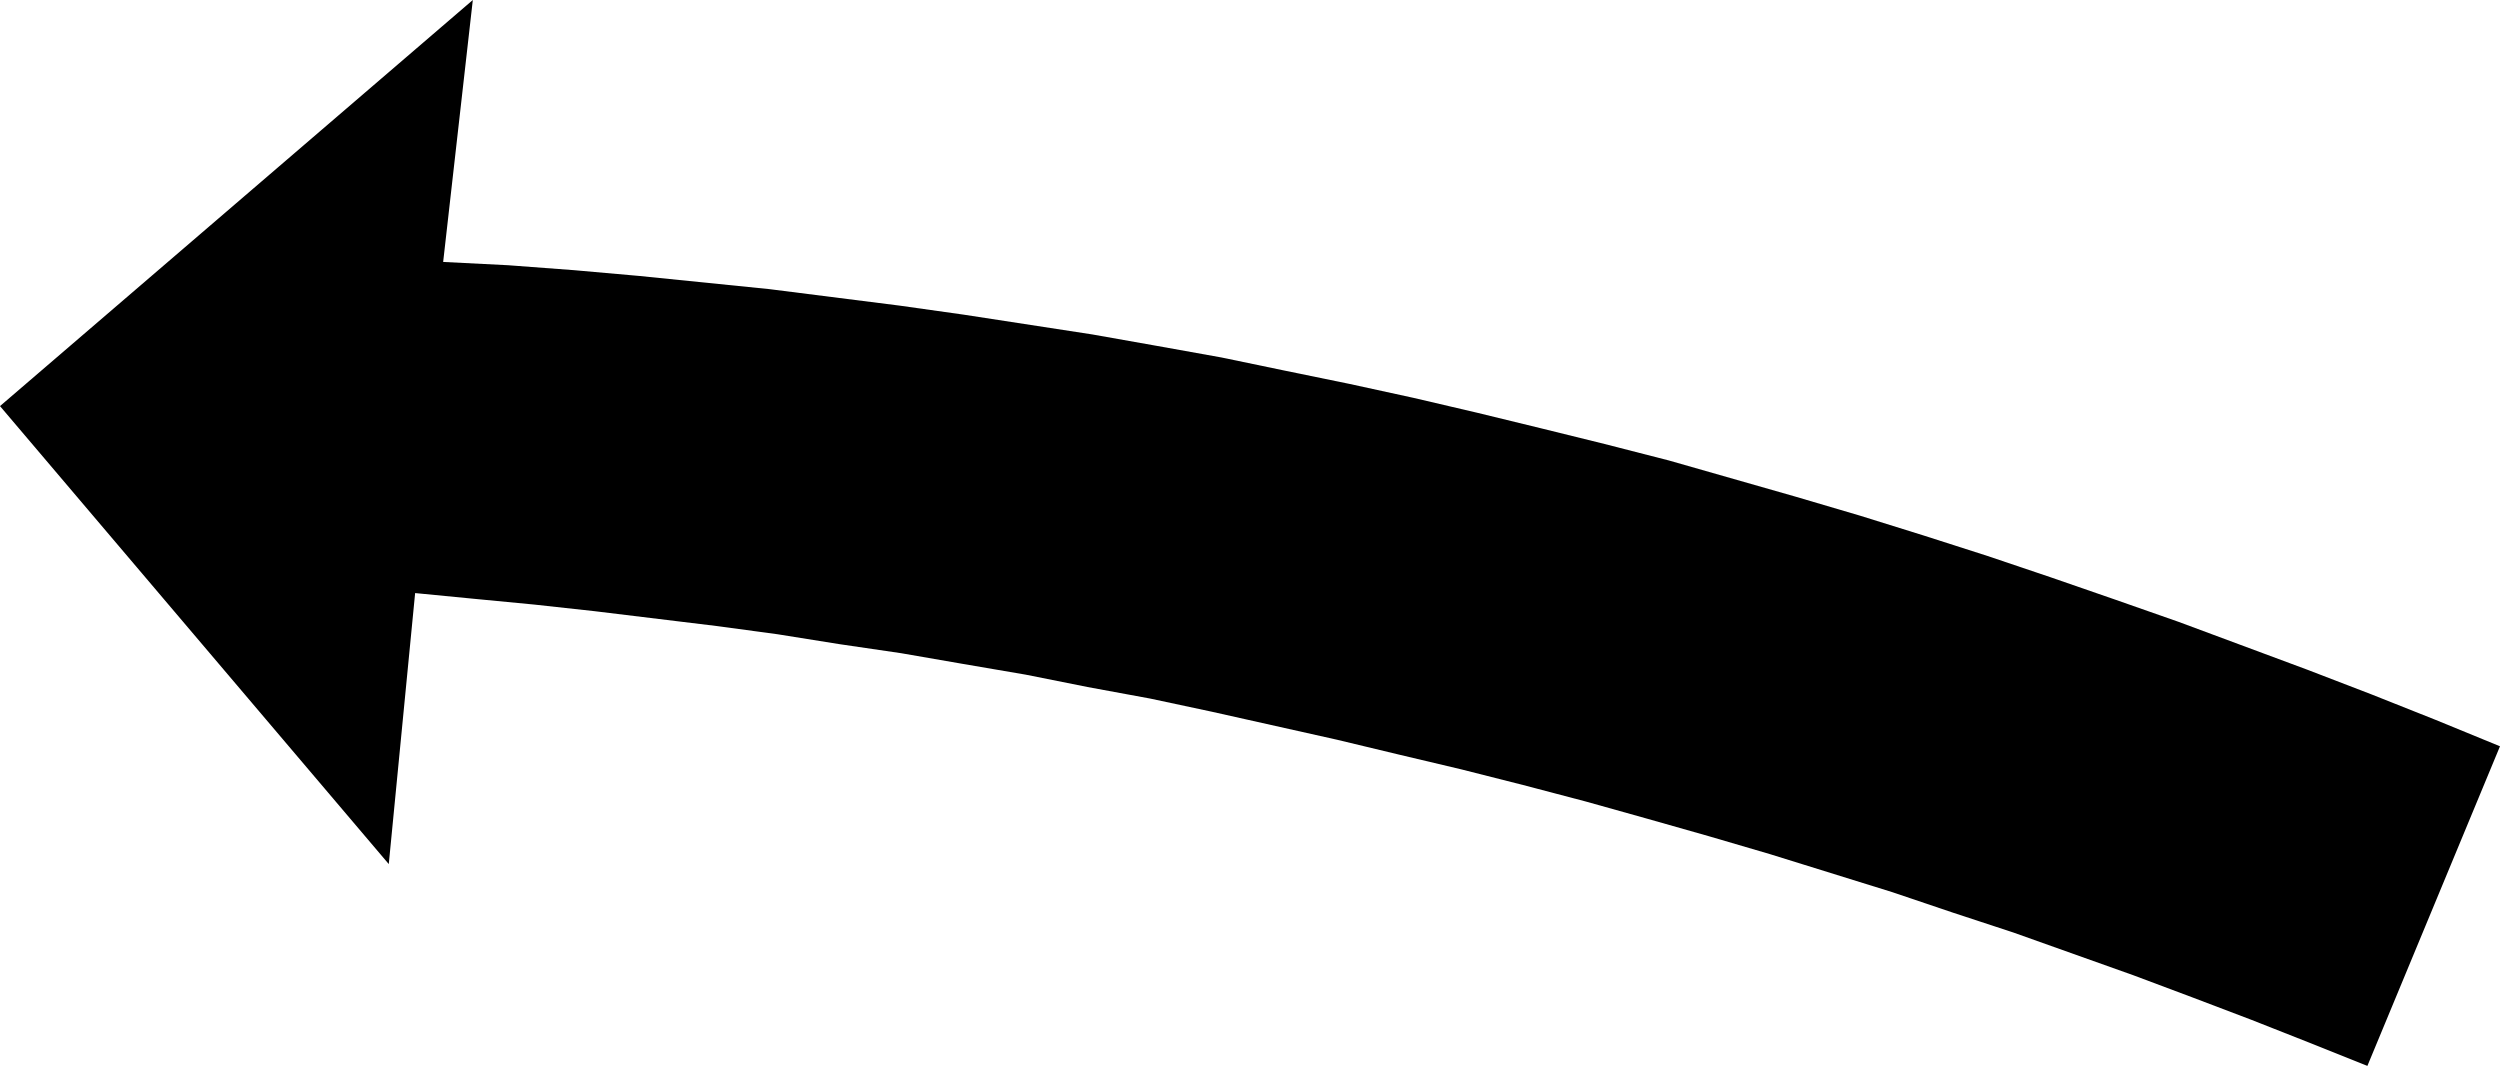 <?xml version="1.0" encoding="UTF-8" standalone="no"?>
<svg
   version="1.0"
   width="129.766mm"
   height="55.327mm"
   id="svg1"
   sodipodi:docname="Arrow 0350.wmf"
   xmlns:inkscape="http://www.inkscape.org/namespaces/inkscape"
   xmlns:sodipodi="http://sodipodi.sourceforge.net/DTD/sodipodi-0.dtd"
   xmlns="http://www.w3.org/2000/svg"
   xmlns:svg="http://www.w3.org/2000/svg">
  <sodipodi:namedview
     id="namedview1"
     pagecolor="#ffffff"
     bordercolor="#000000"
     borderopacity="0.25"
     inkscape:showpageshadow="2"
     inkscape:pageopacity="0.0"
     inkscape:pagecheckerboard="0"
     inkscape:deskcolor="#d1d1d1"
     inkscape:document-units="mm" />
  <defs
     id="defs1">
    <pattern
       id="WMFhbasepattern"
       patternUnits="userSpaceOnUse"
       width="6"
       height="6"
       x="0"
       y="0" />
  </defs>
  <path
     style="fill:#000000;fill-opacity:1;fill-rule:evenodd;stroke:none"
     d="m 464.438,209.109 -11.312,-4.525 -11.474,-4.525 -11.474,-4.363 -11.635,-4.363 -11.797,-4.202 -11.797,-4.202 -11.797,-3.878 -11.958,-4.04 -11.958,-3.717 -11.958,-3.717 -12.12,-3.555 -11.958,-3.394 -12.12,-3.394 -12.282,-3.232 -12.12,-3.07 -12.282,-2.909 -12.12,-2.909 -12.282,-2.747 -12.282,-2.747 -12.12,-2.586 -12.282,-2.262 -12.12,-2.424 -12.282,-2.101 -12.12,-2.101 -12.12,-1.778 -12.12,-1.939 -11.958,-1.616 -11.958,-1.454 -11.958,-1.454 -11.797,-1.293 -11.797,-1.131 -11.635,-1.131 -5.171,53.166 L 0,79.668 92.758,0 l -5.818,51.388 12.766,0.646 12.928,0.97 12.766,1.131 12.766,1.293 12.766,1.293 12.766,1.616 12.766,1.616 12.605,1.778 12.605,1.939 12.605,1.939 12.766,2.262 12.605,2.262 12.443,2.586 12.605,2.586 12.605,2.747 12.443,2.909 12.605,3.07 12.443,3.07 12.605,3.232 12.443,3.555 12.443,3.555 12.605,3.717 12.443,3.878 12.605,4.04 12.443,4.202 12.605,4.363 12.443,4.363 12.605,4.686 12.605,4.686 12.605,4.848 12.605,5.01 12.605,5.171 v 0 z"
     id="path1" />
</svg>
